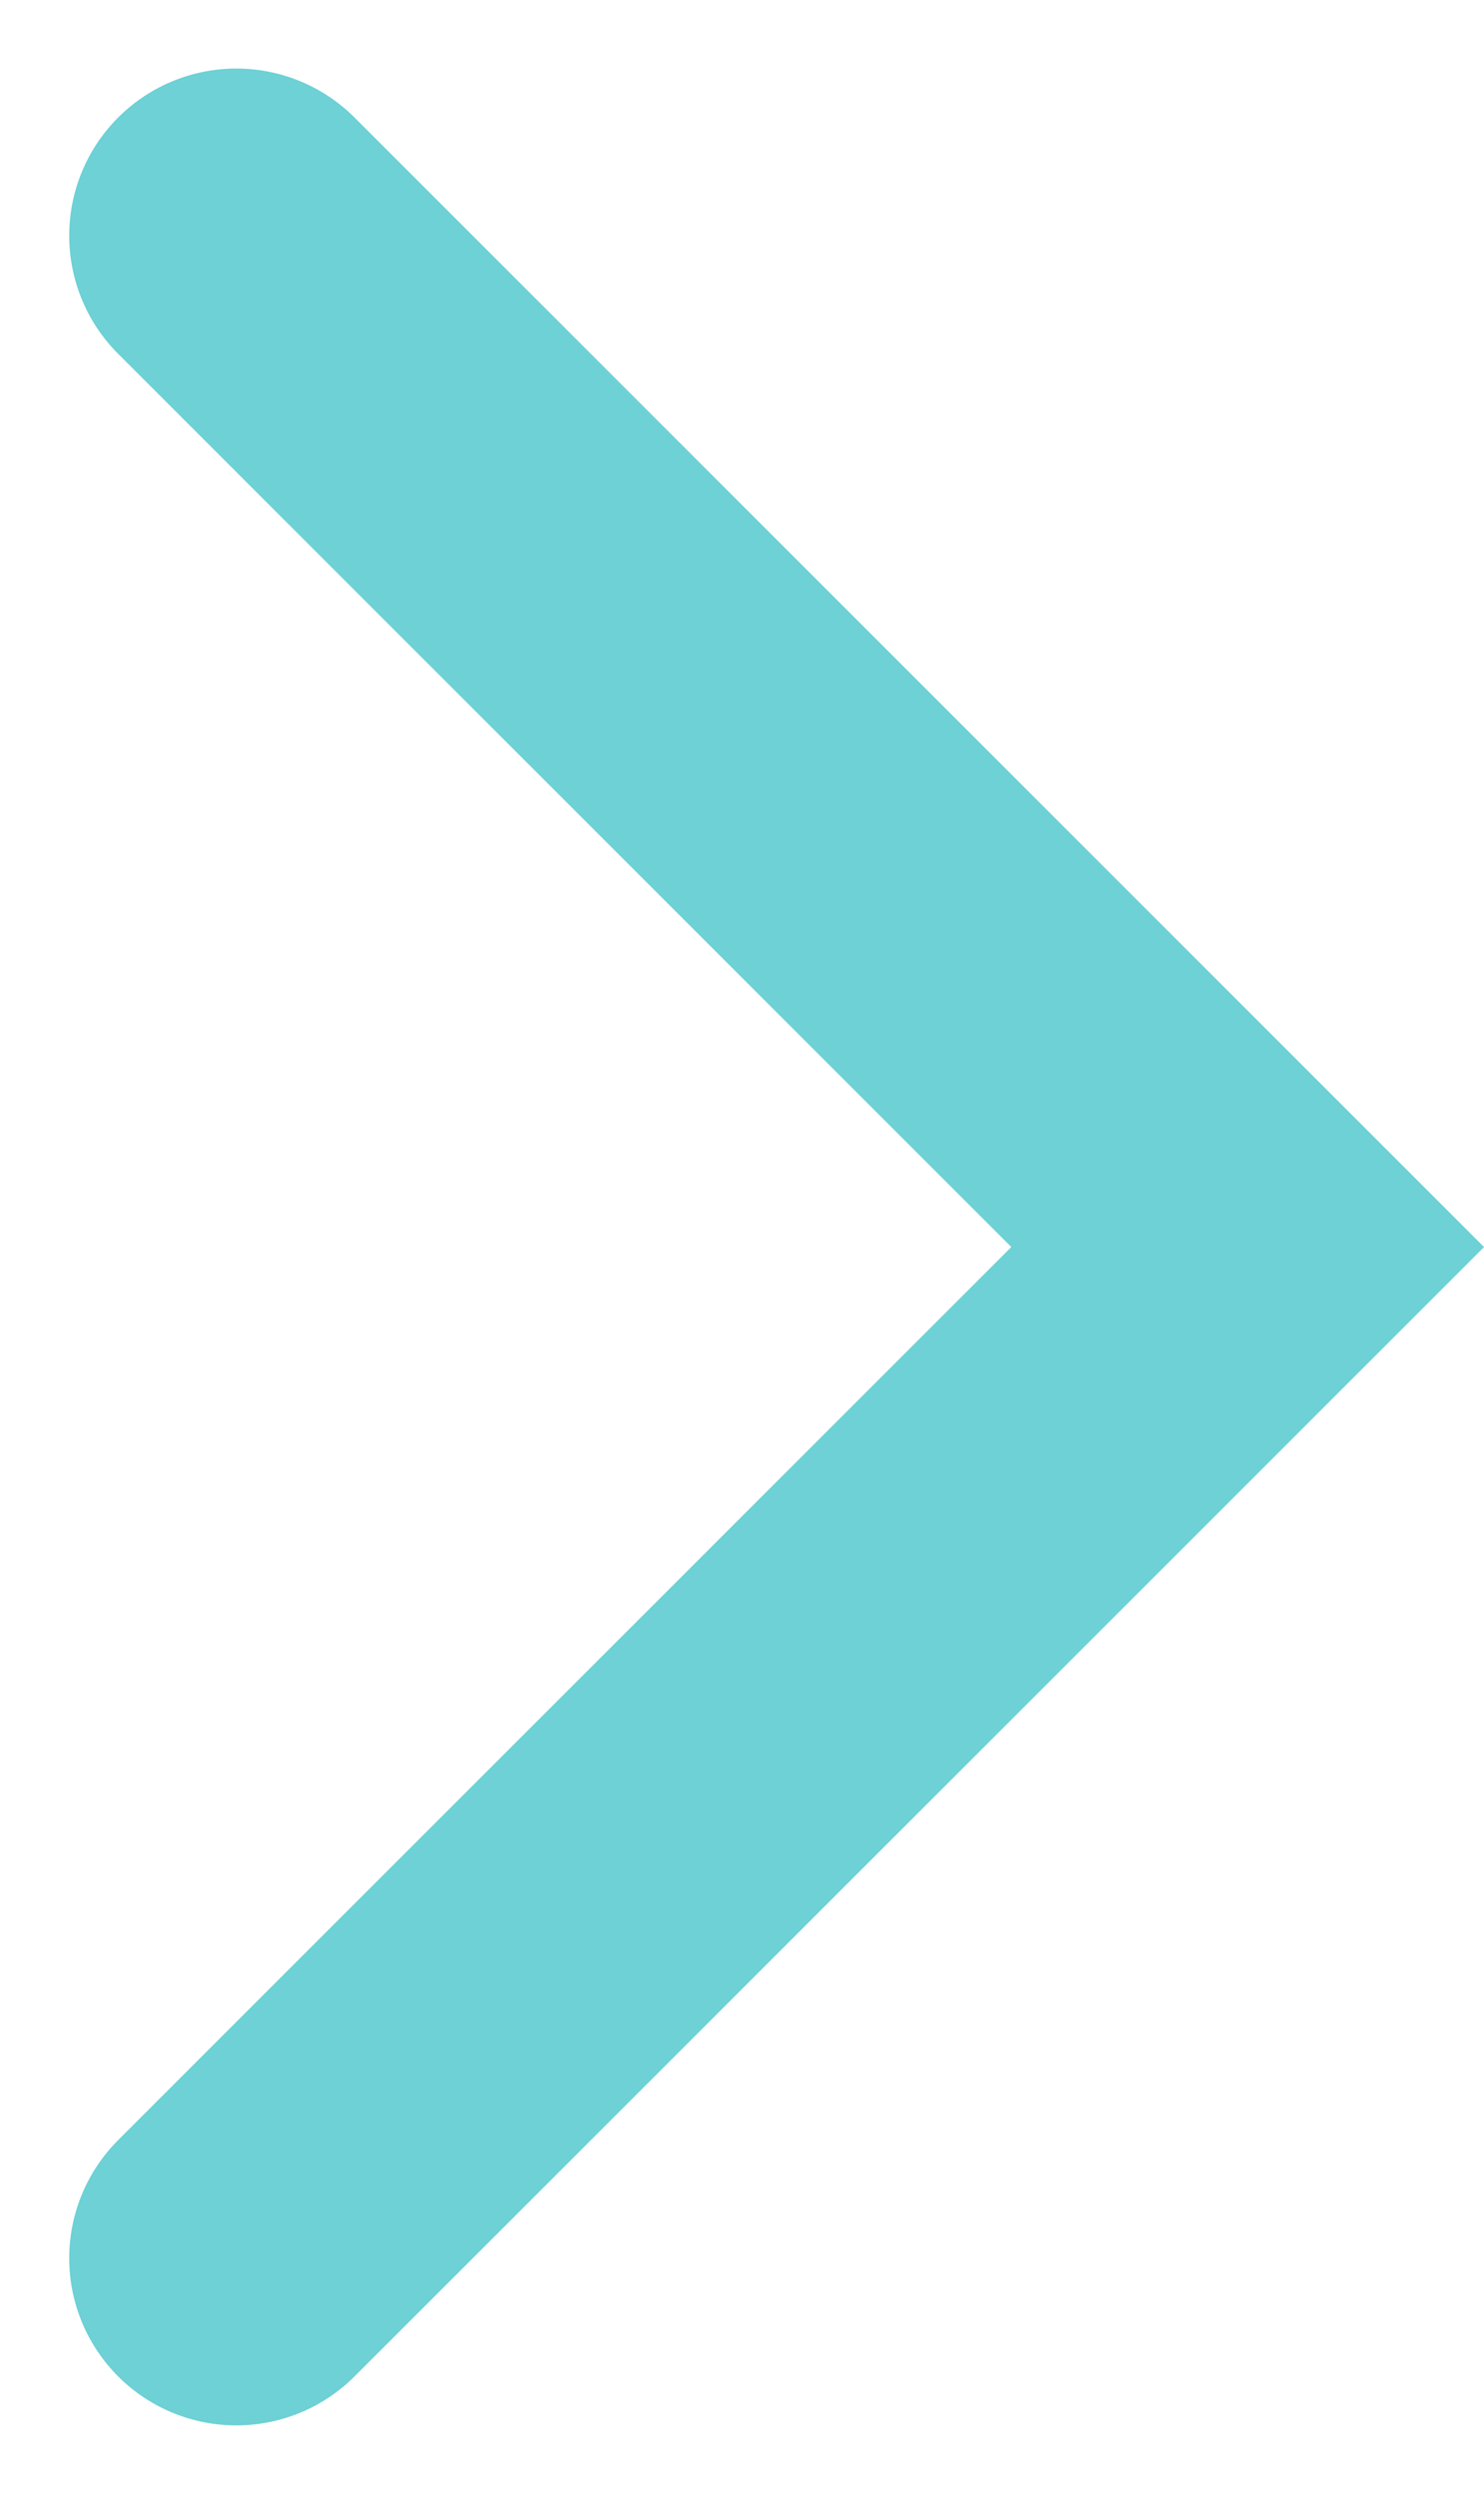 <svg xmlns="http://www.w3.org/2000/svg" width="8.879" height="14.929" viewBox="0 0 8.879 14.929">
    <path id="Path_646" data-name="Path 646" d="M875,4744.1l6.051,6.051-6.051,6.05"
        transform="translate(-873.586 -4742.69)" fill="none" stroke="#6DD1D5" stroke-linecap="round"
        stroke-width="2" />
</svg>
  